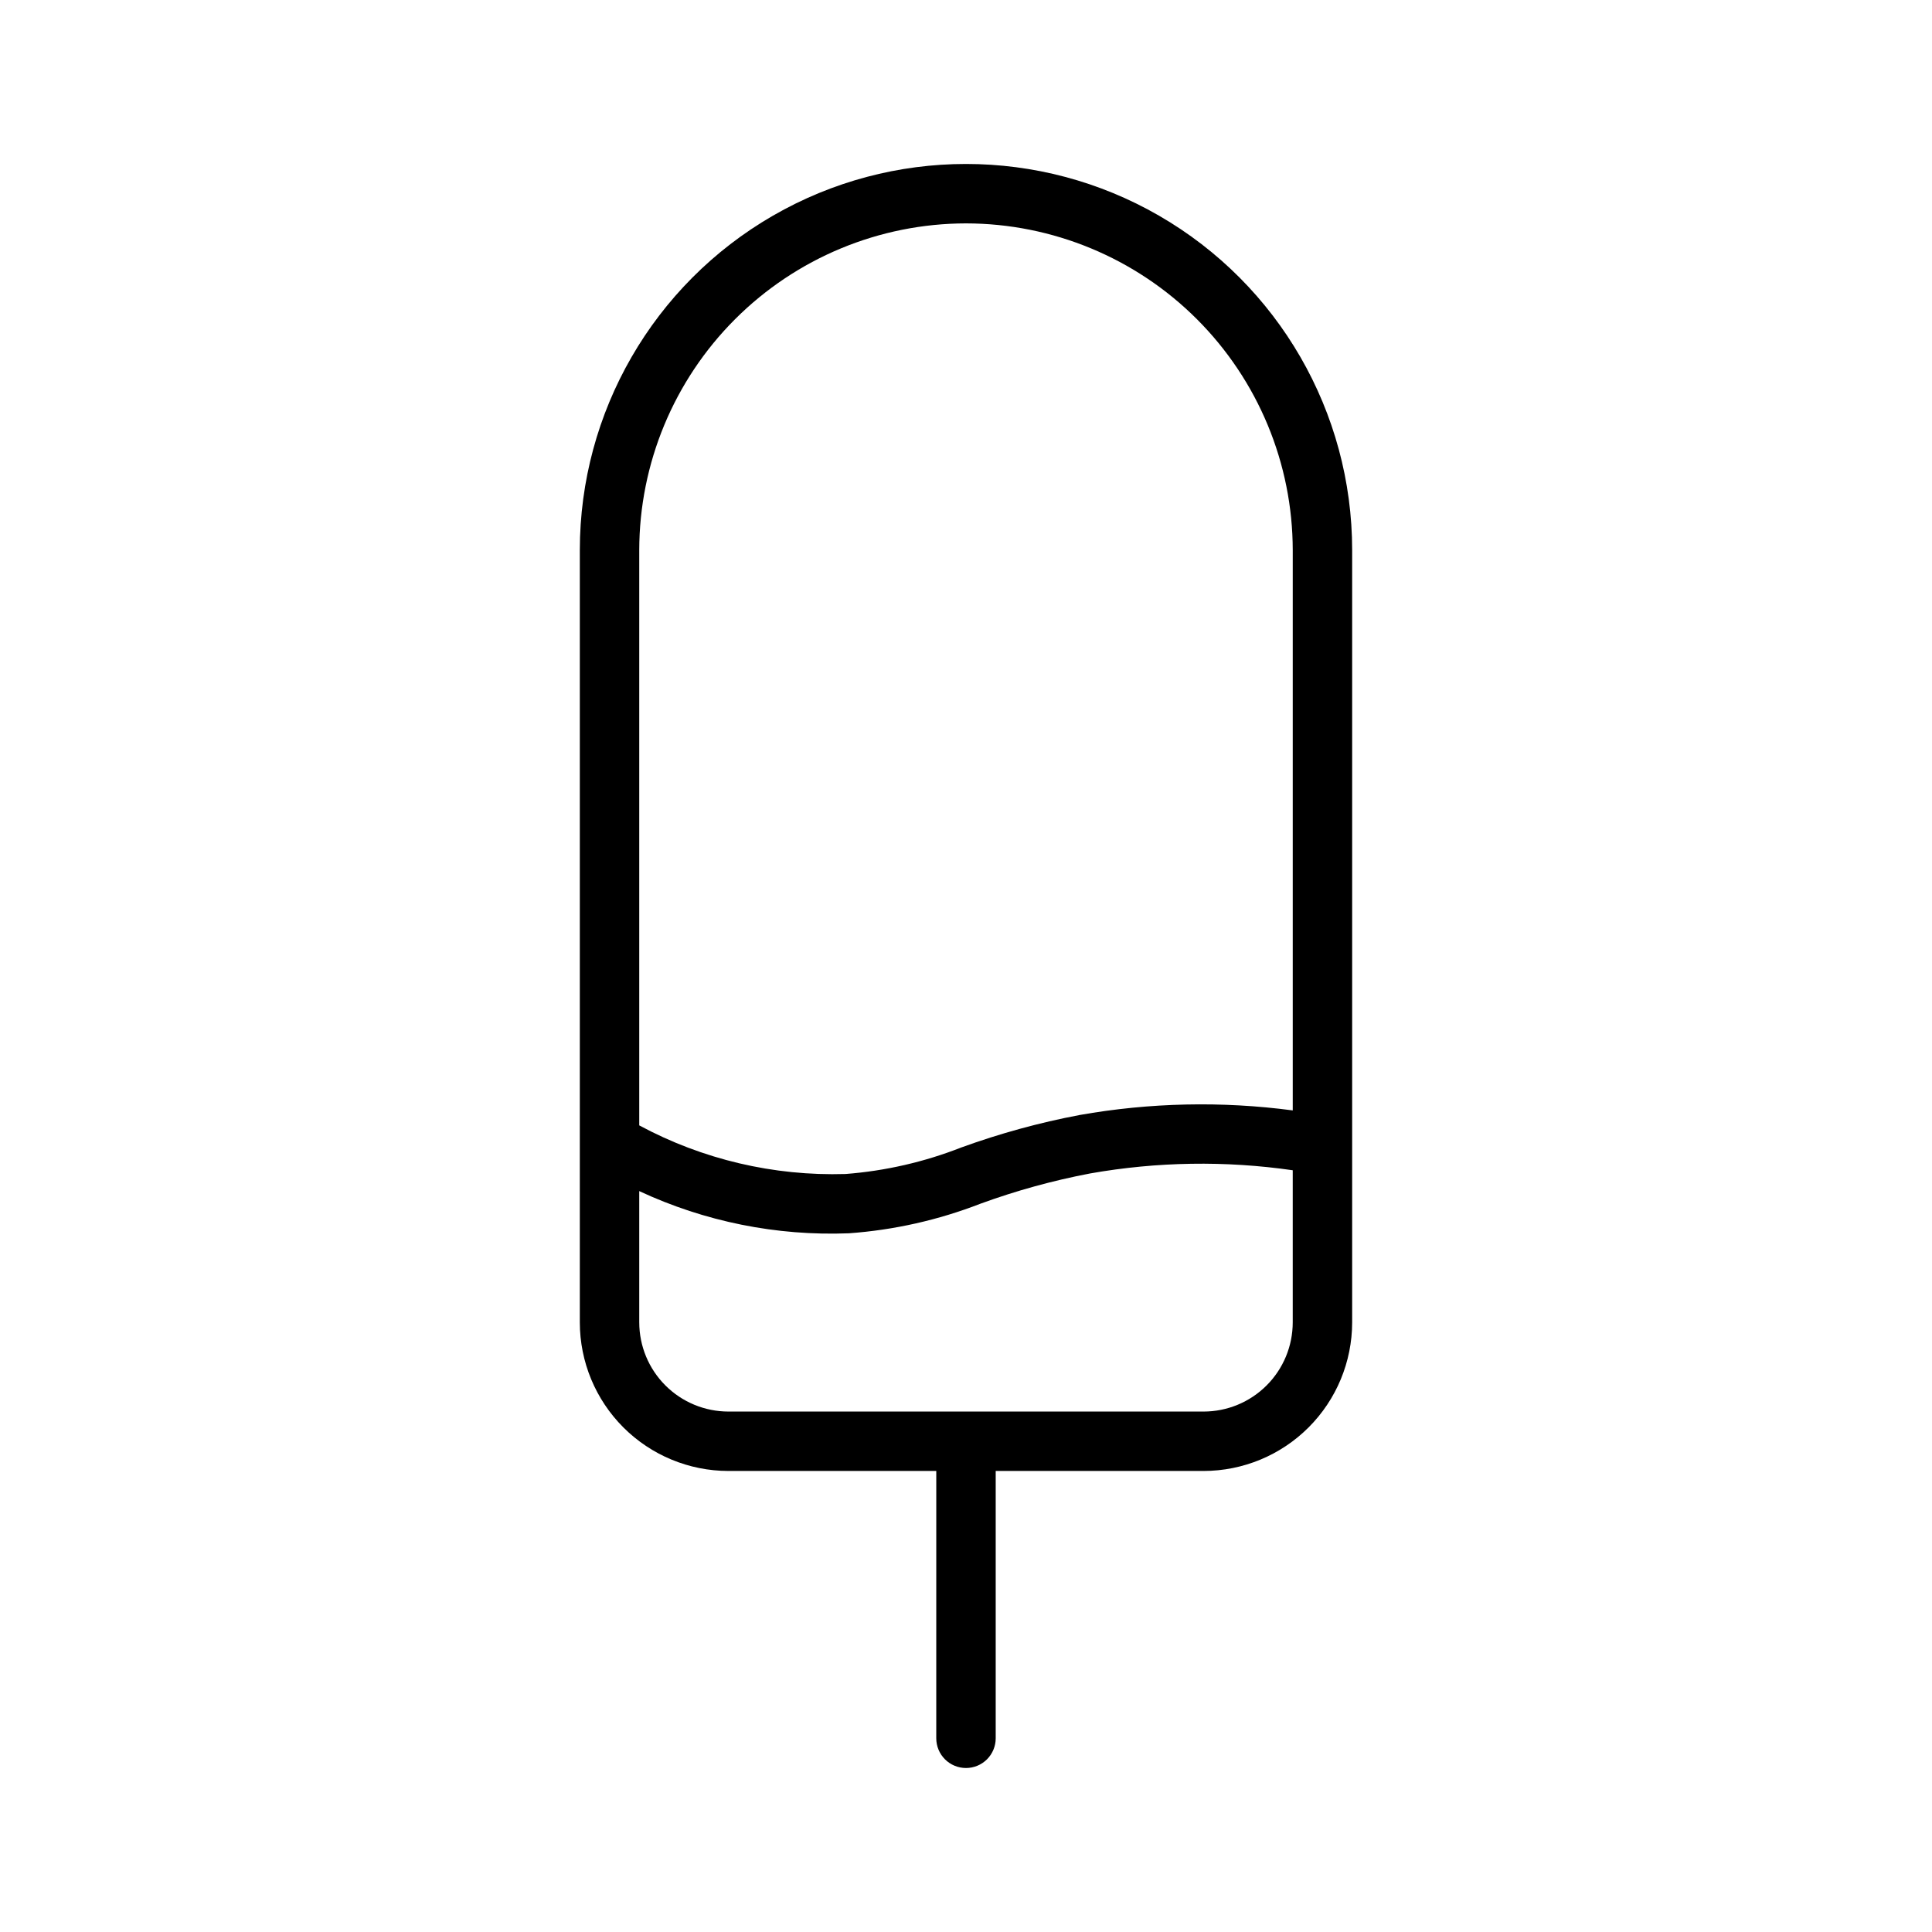 <?xml version="1.0" encoding="UTF-8"?>
<!-- Uploaded to: SVG Repo, www.svgrepo.com, Generator: SVG Repo Mixer Tools -->
<svg fill="#000000" width="800px" height="800px" version="1.1" viewBox="144 144 512 512" xmlns="http://www.w3.org/2000/svg">
 <path d="m400 612.54c2.086 0 4.09-0.828 5.566-2.305 1.477-1.477 2.305-3.481 2.305-5.566v-70.848h55.105c10.434-0.012 20.438-4.164 27.816-11.543 7.379-7.379 11.531-17.383 11.543-27.82v-204.67c0-36.559-19.508-70.344-51.168-88.625-31.664-18.281-70.676-18.281-102.34 0-31.664 18.281-51.168 52.066-51.168 88.625v204.67c0.008 10.438 4.16 20.441 11.539 27.82s17.383 11.531 27.82 11.543h55.105l-0.004 70.848c0 2.086 0.832 4.09 2.309 5.566 1.477 1.477 3.477 2.305 5.566 2.305zm0-409.34c22.957 0.027 44.965 9.156 61.199 25.391 16.23 16.234 25.363 38.242 25.391 61.199v148.48c-18.789-2.492-37.855-2.078-56.52 1.223-10.648 2.019-21.117 4.894-31.305 8.594-9.828 3.859-20.176 6.231-30.699 7.035-19.035 0.582-37.891-3.859-54.66-12.883v-152.45c0.027-22.957 9.16-44.965 25.395-61.199 16.23-16.234 38.242-25.363 61.199-25.391zm-86.594 291.26v-34.805c17.363 8.094 36.406 11.926 55.551 11.18 11.961-0.859 23.723-3.504 34.898-7.852 9.449-3.449 19.164-6.129 29.047-8.008 17.734-3.133 35.859-3.418 53.684-0.844v40.328c-0.004 6.262-2.496 12.266-6.922 16.691-4.426 4.43-10.43 6.918-16.688 6.926h-125.95c-6.262-0.008-12.266-2.496-16.691-6.926-4.43-4.426-6.918-10.43-6.926-16.691z"/>
</svg>